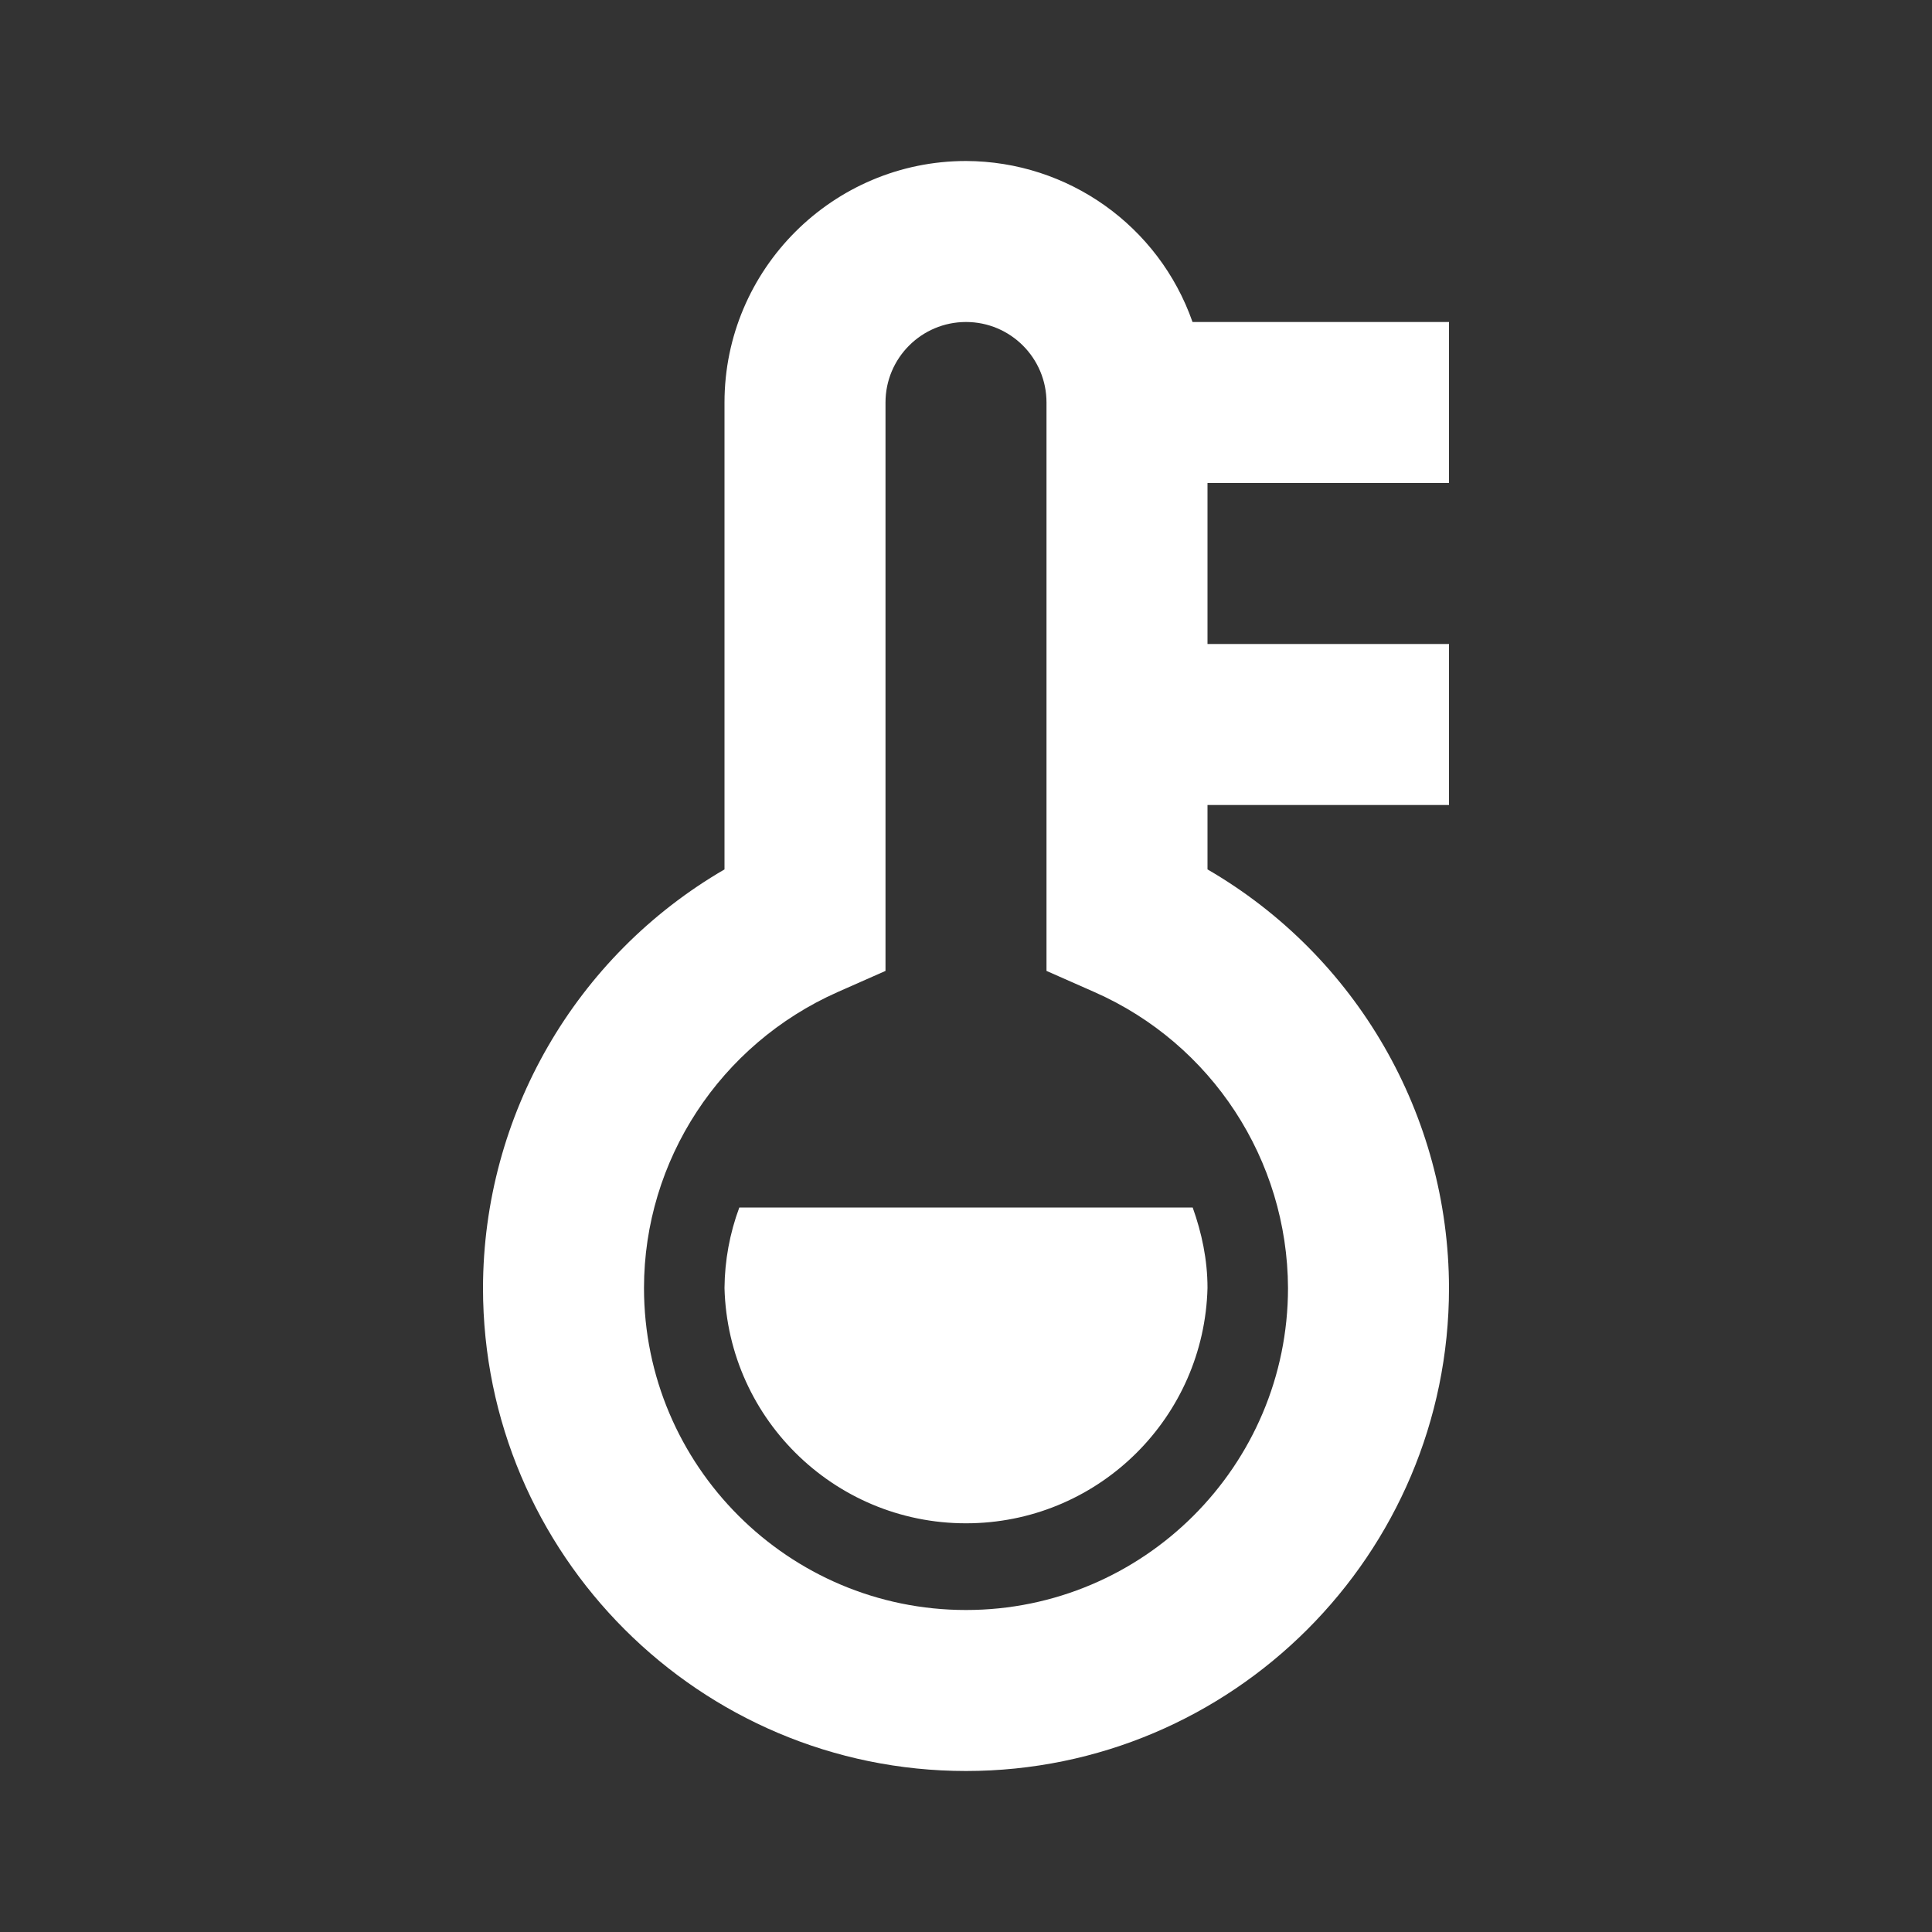 <?xml version="1.0" encoding="utf-8"?>
<!-- Generator: Adobe Illustrator 16.0.0, SVG Export Plug-In . SVG Version: 6.00 Build 0)  -->
<!DOCTYPE svg PUBLIC "-//W3C//DTD SVG 1.1//EN" "http://www.w3.org/Graphics/SVG/1.1/DTD/svg11.dtd">
<svg version="1.1" id="Layer_1" xmlns="http://www.w3.org/2000/svg" xmlns:xlink="http://www.w3.org/1999/xlink" x="0px" y="0px"
	 width="24px" height="24px" viewBox="0 0 24 24" enable-background="new 0 0 24 24" xml:space="preserve">
<rect x="0" y="0" width="24" height="24" fill="#333333" stroke="none"/>
<path fill="#FFFFFF" d="M9,16c0.043,1.656,1.42,2.965,3.078,2.922C13.674,18.881,14.959,17.597,15,16c0-0.354-0.072-0.686-0.184-1
	H9.184C9.065,15.32,9.003,15.658,9,16z"/>
<path fill="#FFFFFF" d="M18,6V4h-3.186C14.395,2.805,13.268,2.004,12,2c-1.654,0-3,1.346-3,3v5.8c-1.854,1.077-2.996,3.057-3,5.2
	c0,3.309,2.691,6,6,6c3.309,0,6-2.691,6-6c-0.004-2.144-1.146-4.124-3-5.2V10h3V8h-3V6H18z M13.596,12.324
	C15.053,12.967,15.994,14.407,16,16c0,2.206-1.794,4-4,4s-4-1.794-4-4c0-1.585,0.944-3.027,2.405-3.676L11,12.061V5
	c0-0.552,0.448-1,1-1c0.553,0,1,0.448,1,1v7.061L13.596,12.324z"/>
</svg>

